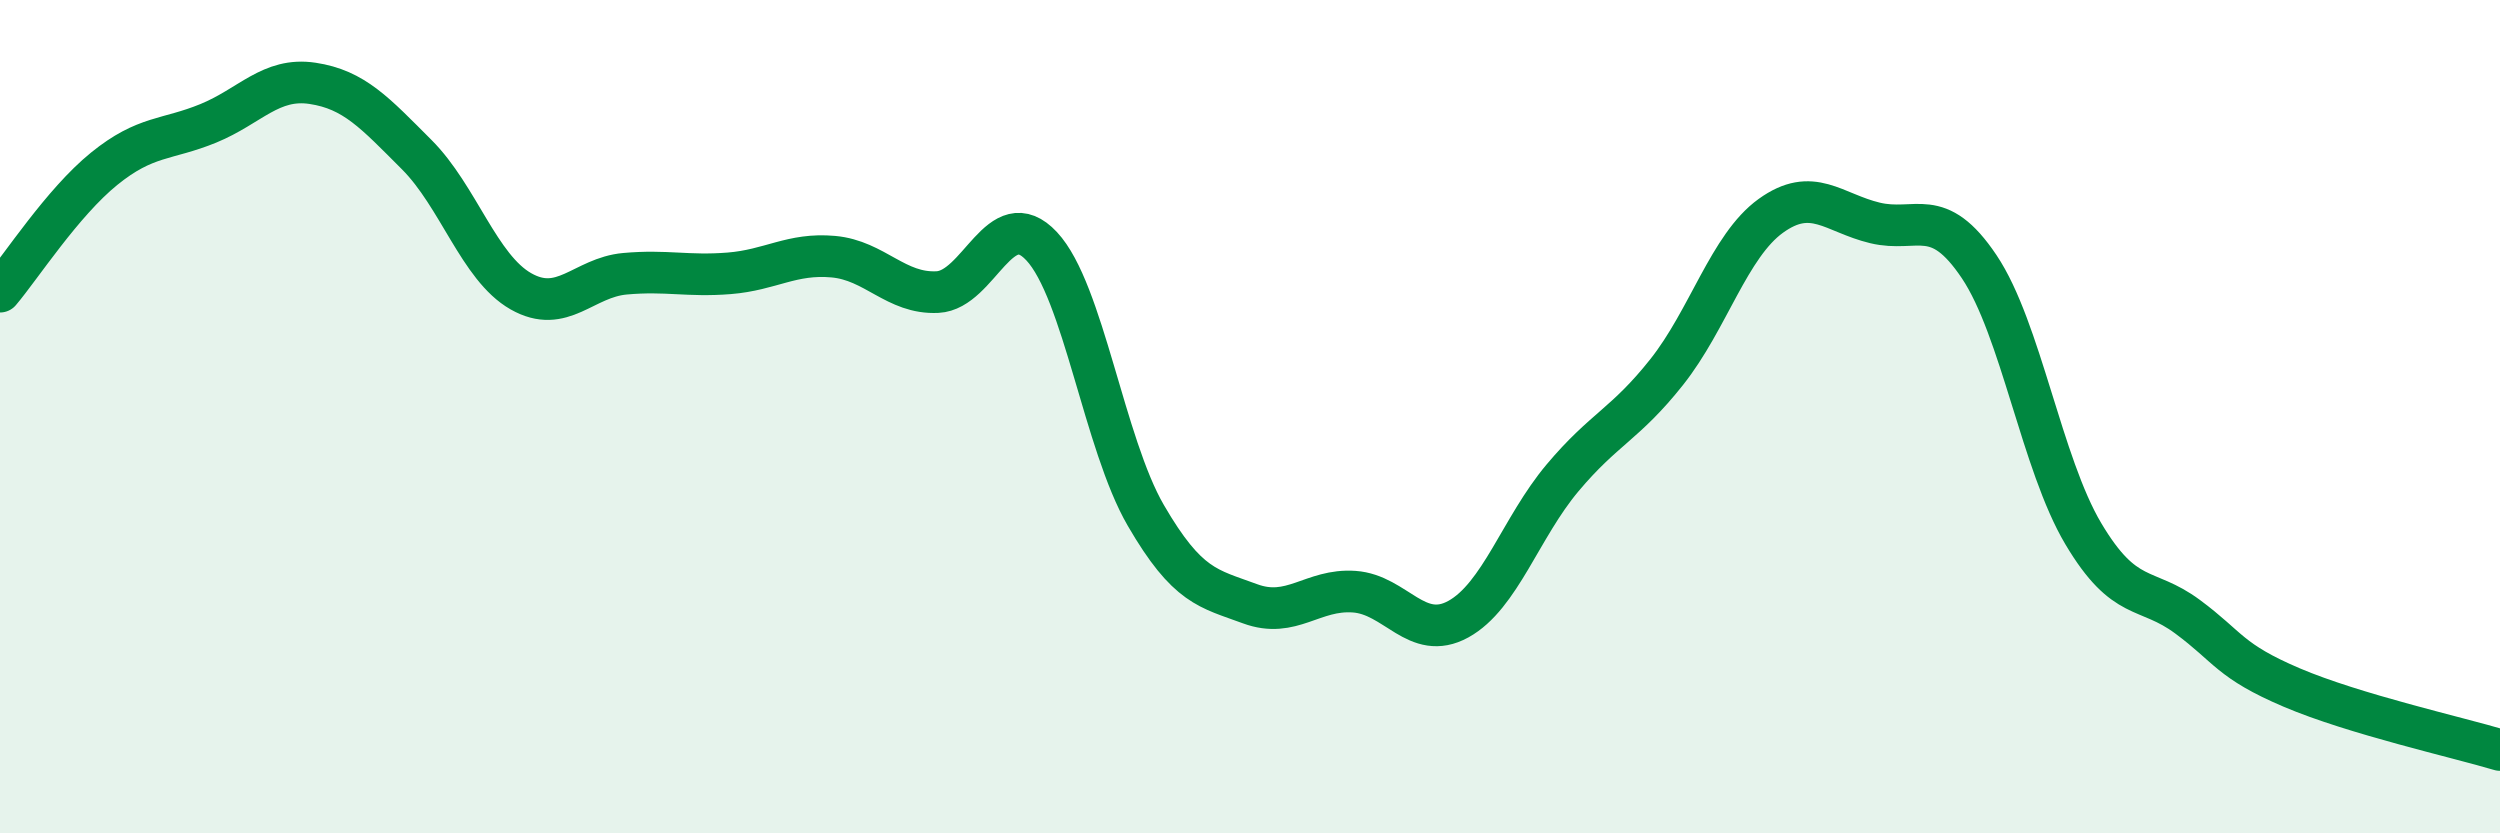 
    <svg width="60" height="20" viewBox="0 0 60 20" xmlns="http://www.w3.org/2000/svg">
      <path
        d="M 0,7 C 0.5,6.41 1.5,4.86 2.5,4.05 C 3.5,3.24 4,3.37 5,2.96 C 6,2.55 6.5,1.85 7.5,2 C 8.5,2.15 9,2.71 10,3.71 C 11,4.71 11.5,6.42 12.5,6.99 C 13.5,7.56 14,6.66 15,6.57 C 16,6.48 16.5,6.64 17.5,6.56 C 18.5,6.48 19,6.07 20,6.16 C 21,6.25 21.5,7.06 22.5,7.01 C 23.5,6.96 24,4.84 25,5.91 C 26,6.98 26.5,10.65 27.5,12.37 C 28.5,14.09 29,14.12 30,14.49 C 31,14.86 31.5,14.13 32.5,14.2 C 33.5,14.27 34,15.41 35,14.86 C 36,14.31 36.5,12.66 37.5,11.47 C 38.5,10.28 39,10.19 40,8.93 C 41,7.67 41.5,5.9 42.5,5.18 C 43.5,4.46 44,5.11 45,5.35 C 46,5.59 46.5,4.91 47.5,6.4 C 48.5,7.89 49,11.13 50,12.81 C 51,14.49 51.5,14.06 52.5,14.8 C 53.5,15.54 53.5,15.86 55,16.5 C 56.5,17.14 59,17.7 60,18L60 20L0 20Z"
        fill="#008740"
        opacity="0.1"
        stroke-linecap="round"
        stroke-linejoin="round"
      />
      <path
        d="M 0,7 C 0.5,6.41 1.5,4.86 2.5,4.05 C 3.5,3.24 4,3.37 5,2.96 C 6,2.55 6.5,1.85 7.5,2 C 8.5,2.15 9,2.71 10,3.71 C 11,4.71 11.5,6.42 12.5,6.99 C 13.5,7.56 14,6.66 15,6.57 C 16,6.48 16.5,6.64 17.5,6.56 C 18.5,6.48 19,6.07 20,6.16 C 21,6.25 21.5,7.06 22.5,7.01 C 23.5,6.96 24,4.84 25,5.91 C 26,6.98 26.5,10.65 27.5,12.37 C 28.5,14.09 29,14.12 30,14.49 C 31,14.86 31.5,14.13 32.5,14.2 C 33.5,14.27 34,15.41 35,14.86 C 36,14.31 36.5,12.66 37.5,11.47 C 38.5,10.28 39,10.19 40,8.93 C 41,7.67 41.5,5.9 42.5,5.18 C 43.5,4.46 44,5.11 45,5.35 C 46,5.59 46.5,4.91 47.5,6.4 C 48.5,7.89 49,11.13 50,12.81 C 51,14.49 51.5,14.06 52.5,14.8 C 53.5,15.54 53.5,15.86 55,16.5 C 56.5,17.14 59,17.7 60,18"
        stroke="#008740"
        stroke-width="1"
        fill="none"
        stroke-linecap="round"
        stroke-linejoin="round"
      />
    </svg>
  